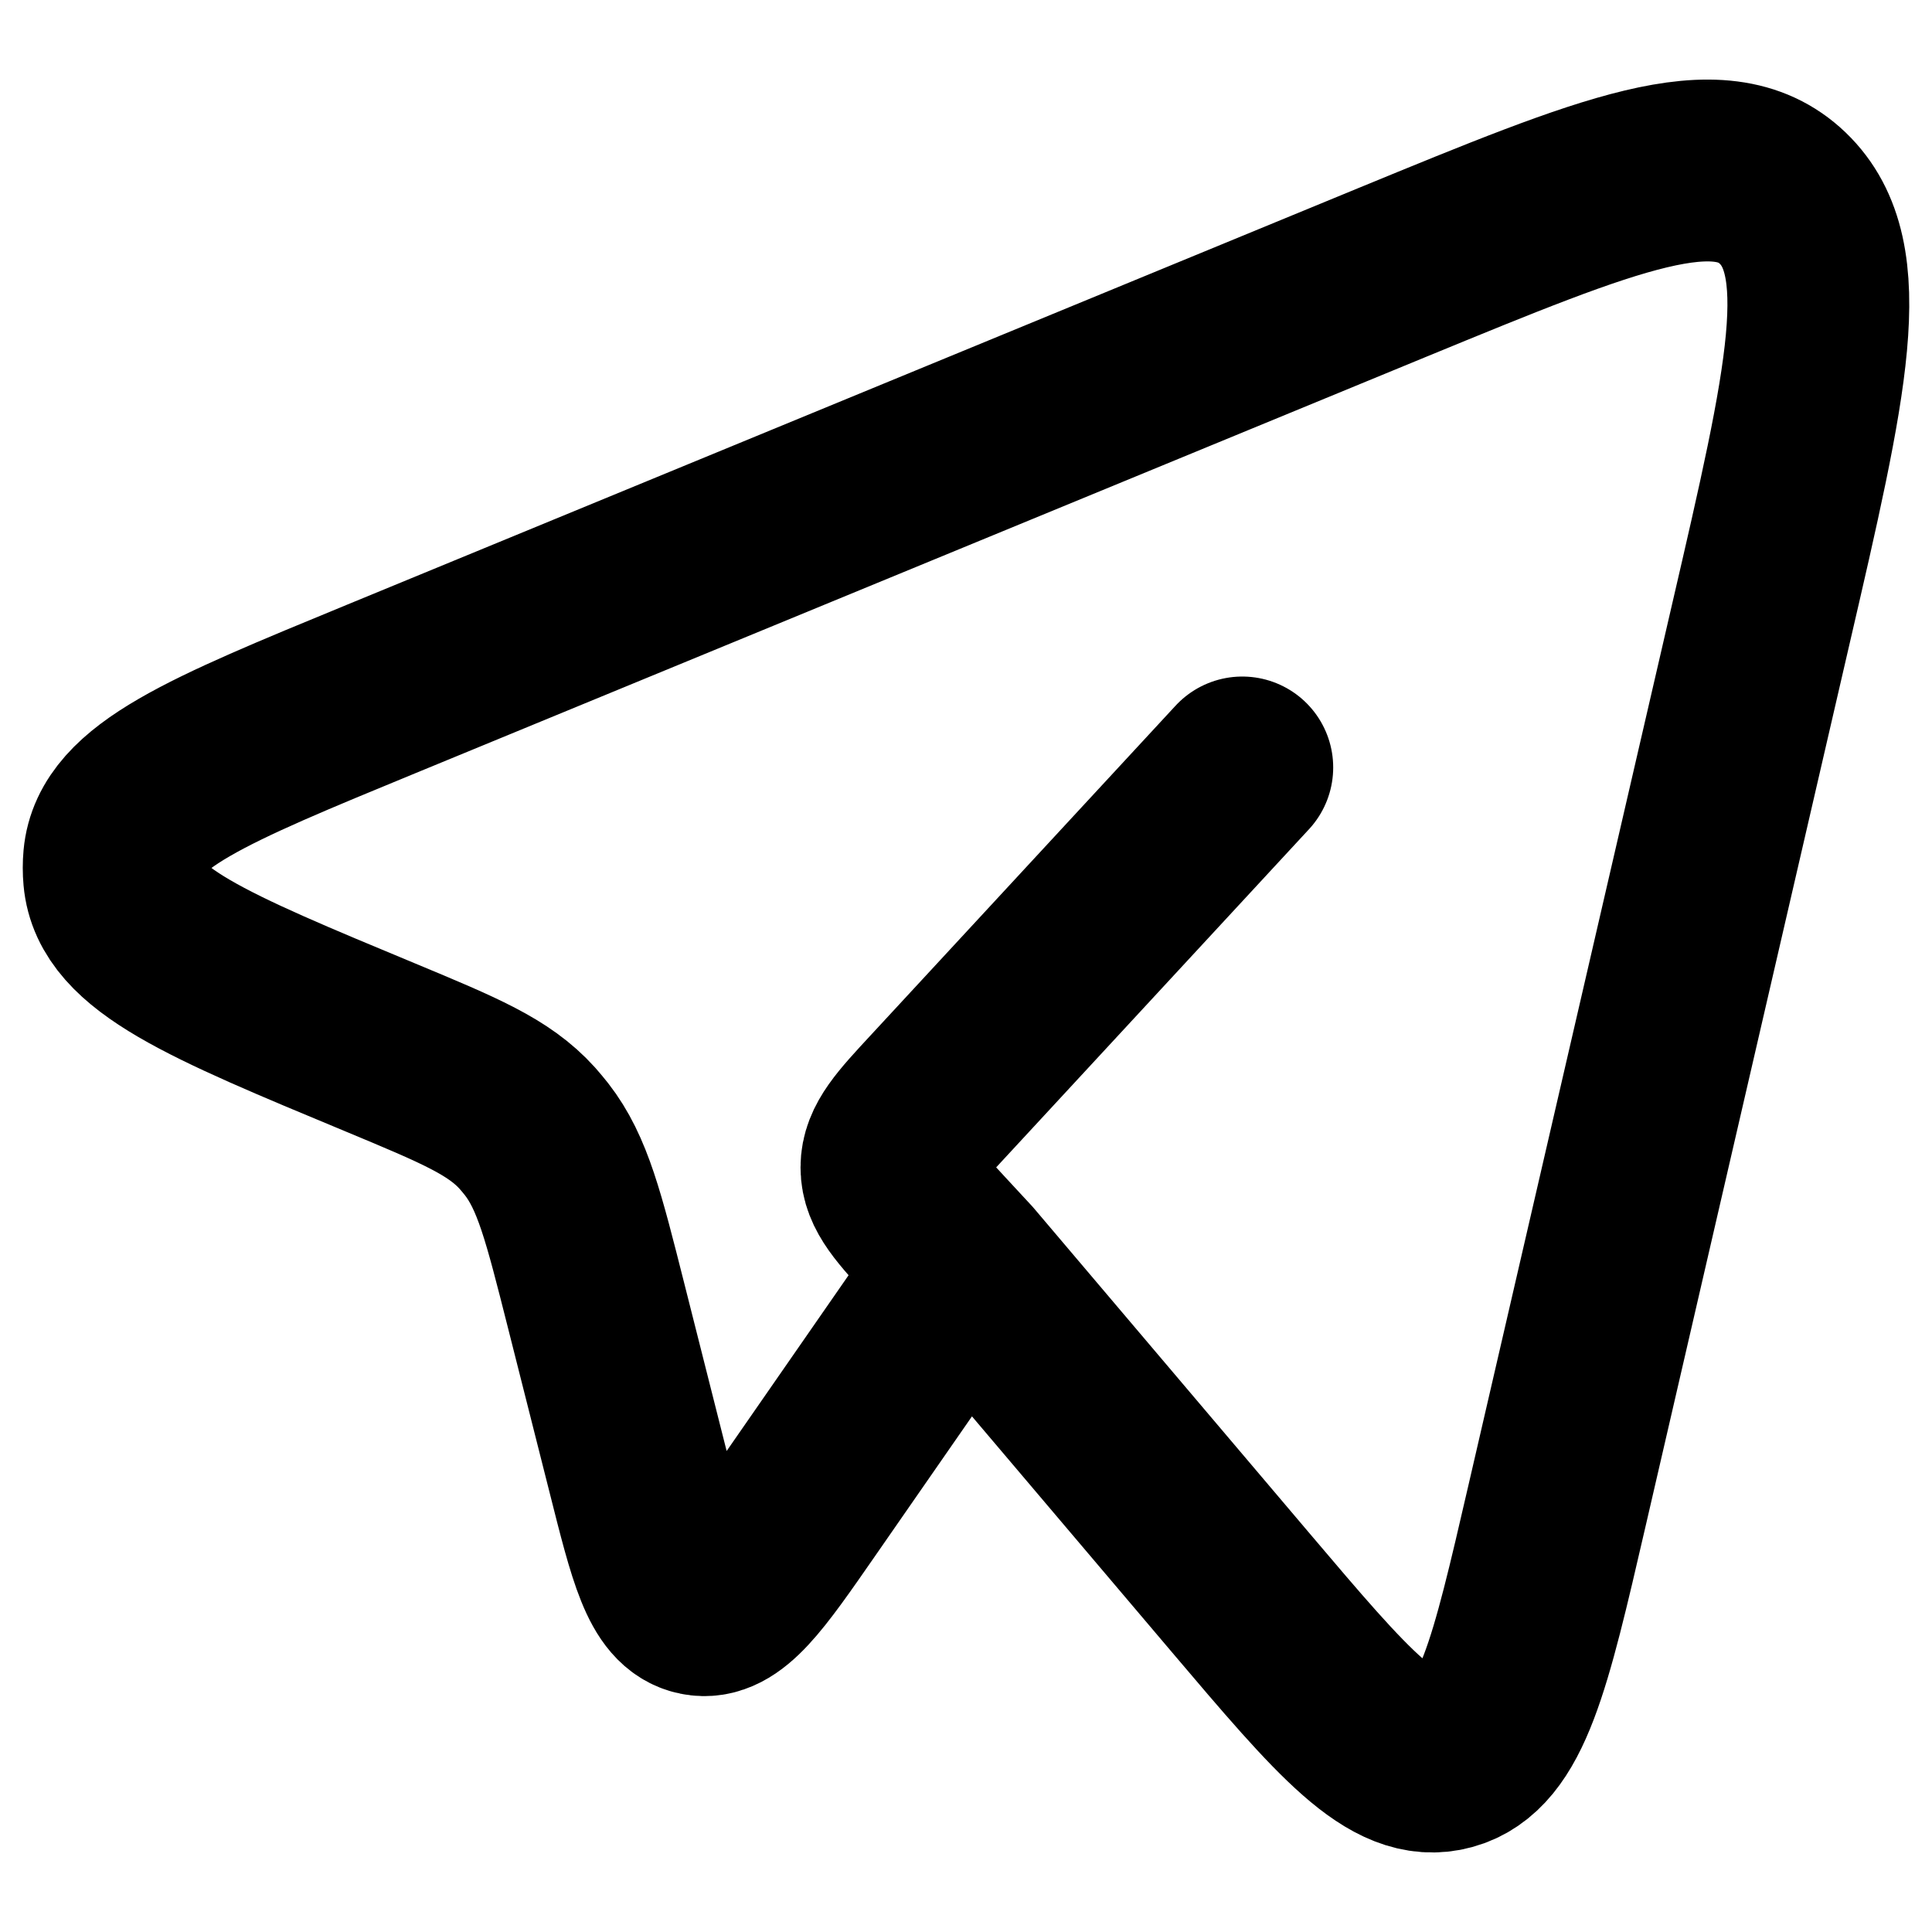 <svg width="17" height="17" viewBox="0 0 17 17" fill="none" xmlns="http://www.w3.org/2000/svg">
<path d="M8.489 11.151L10.92 14.018C11.82 15.079 12.271 15.611 12.743 15.481C13.214 15.352 13.376 14.653 13.699 13.255L15.491 5.503C15.99 3.35 16.239 2.274 15.686 1.743C15.132 1.212 14.173 1.607 12.254 2.396L3.355 6.062C1.82 6.694 1.053 7.01 1.004 7.553C0.999 7.608 0.999 7.664 1.004 7.719C1.052 8.263 1.817 8.581 3.35 9.218C4.044 9.507 4.391 9.651 4.64 9.927C4.668 9.959 4.695 9.991 4.721 10.024C4.951 10.319 5.048 10.708 5.244 11.483L5.611 12.935C5.801 13.69 5.896 14.068 6.146 14.119C6.395 14.17 6.612 13.857 7.046 13.231L8.489 11.151ZM8.489 11.151L8.251 10.894C7.979 10.6 7.844 10.454 7.844 10.272C7.844 10.09 7.979 9.943 8.251 9.65L10.931 6.753" stroke="black" stroke-width="1.6" stroke-linecap="round" stroke-linejoin="round"/>
</svg>
